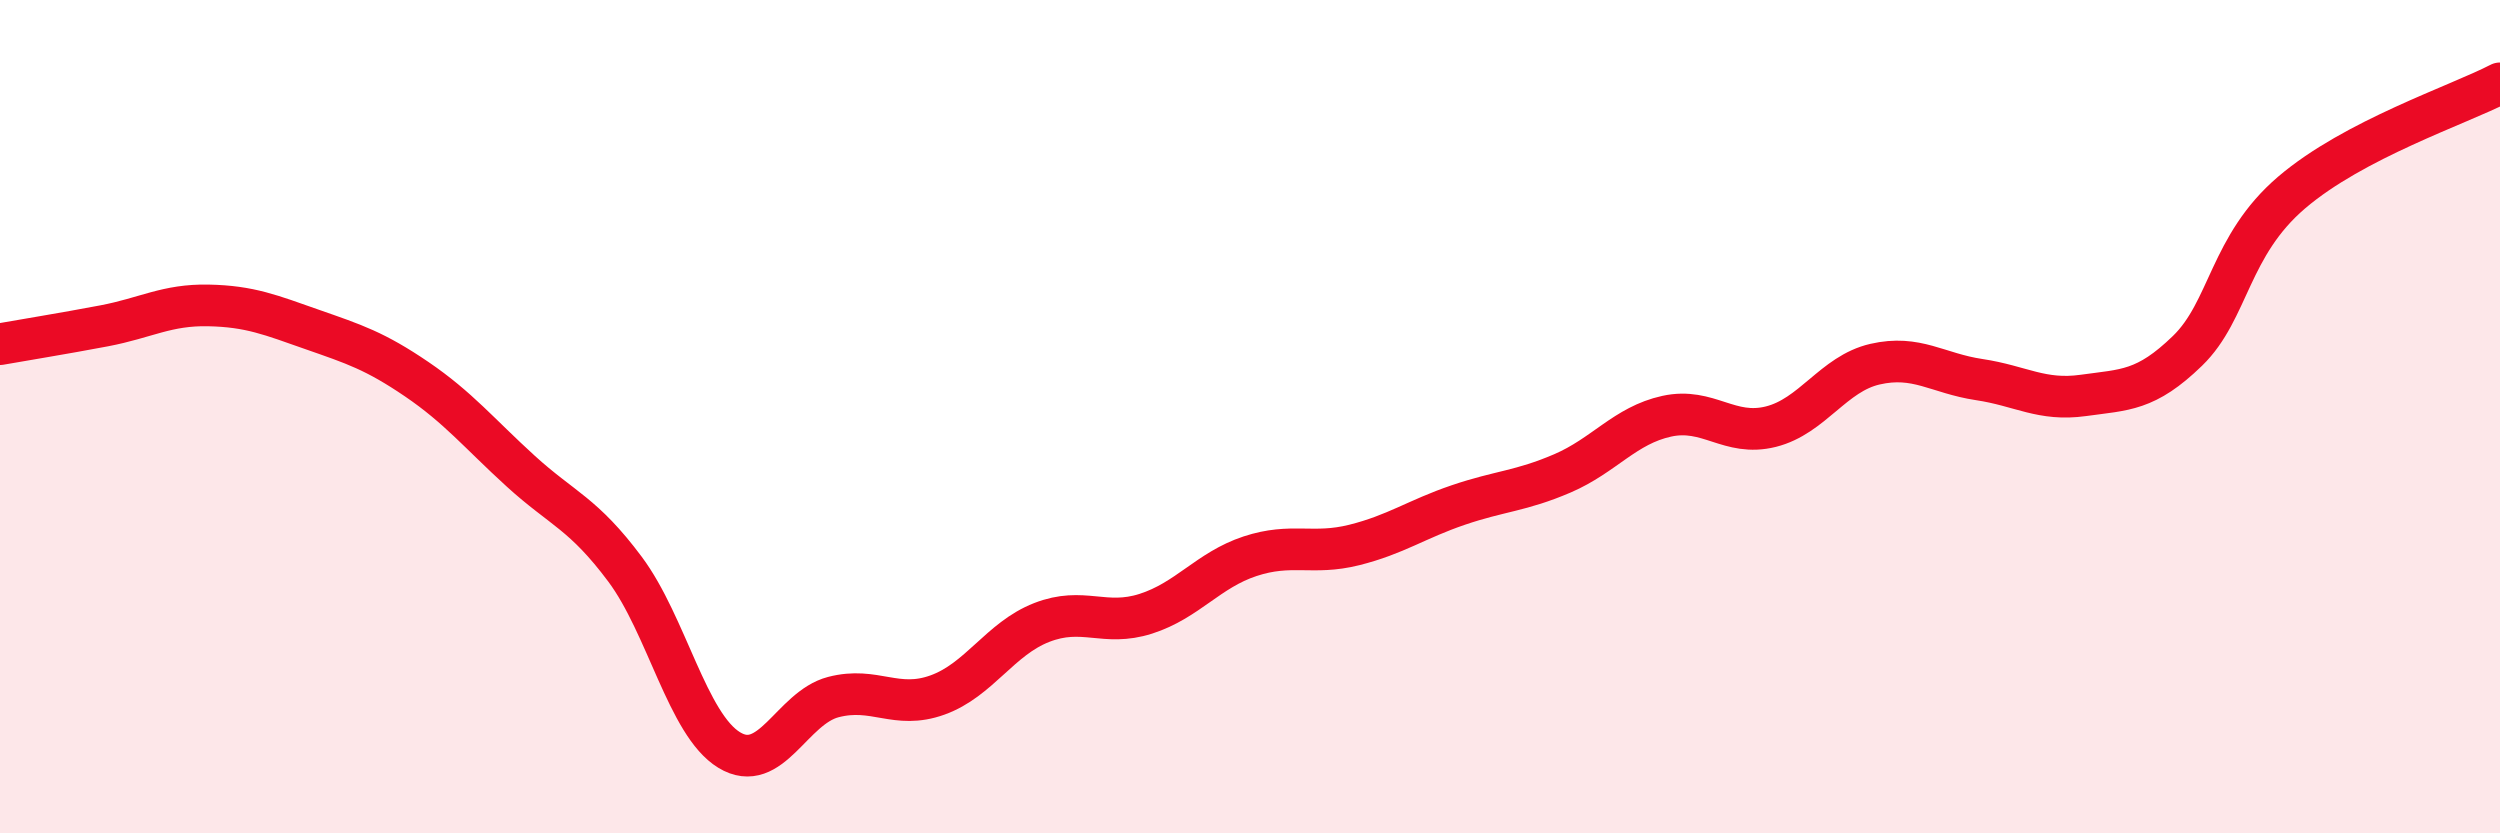 
    <svg width="60" height="20" viewBox="0 0 60 20" xmlns="http://www.w3.org/2000/svg">
      <path
        d="M 0,8.26 C 0.5,8.17 1.5,8.01 2.5,7.82 C 3.5,7.63 4,7.31 5,7.33 C 6,7.35 6.5,7.56 7.5,7.91 C 8.5,8.26 9,8.42 10,9.1 C 11,9.78 11.5,10.4 12.5,11.31 C 13.5,12.22 14,12.32 15,13.66 C 16,15 16.5,17.39 17.5,18 C 18.5,18.61 19,16.99 20,16.73 C 21,16.47 21.5,17.04 22.5,16.68 C 23.5,16.32 24,15.33 25,14.94 C 26,14.55 26.5,15.05 27.5,14.73 C 28.5,14.41 29,13.68 30,13.35 C 31,13.02 31.5,13.33 32.5,13.08 C 33.5,12.83 34,12.46 35,12.12 C 36,11.78 36.5,11.79 37.5,11.36 C 38.5,10.93 39,10.21 40,9.99 C 41,9.77 41.5,10.49 42.5,10.24 C 43.5,9.99 44,8.97 45,8.74 C 46,8.51 46.5,8.96 47.5,9.11 C 48.5,9.26 49,9.63 50,9.49 C 51,9.35 51.5,9.39 52.5,8.42 C 53.5,7.45 53.5,5.9 55,4.62 C 56.5,3.34 59,2.52 60,2L60 20L0 20Z"
        fill="#EB0A25"
        opacity="0.1"
        stroke-linecap="round"
        stroke-linejoin="round"
      />
      <path
        d="M 0,8.26 C 0.5,8.17 1.5,8.01 2.5,7.82 C 3.5,7.63 4,7.31 5,7.33 C 6,7.35 6.5,7.56 7.5,7.91 C 8.5,8.26 9,8.42 10,9.1 C 11,9.78 11.5,10.4 12.5,11.31 C 13.5,12.22 14,12.32 15,13.66 C 16,15 16.5,17.39 17.5,18 C 18.5,18.61 19,16.99 20,16.73 C 21,16.47 21.5,17.04 22.5,16.68 C 23.5,16.32 24,15.33 25,14.94 C 26,14.55 26.5,15.05 27.5,14.73 C 28.5,14.41 29,13.68 30,13.35 C 31,13.02 31.5,13.33 32.5,13.08 C 33.5,12.83 34,12.46 35,12.12 C 36,11.78 36.5,11.79 37.5,11.36 C 38.5,10.93 39,10.21 40,9.99 C 41,9.77 41.5,10.49 42.5,10.24 C 43.5,9.99 44,8.97 45,8.74 C 46,8.51 46.5,8.96 47.5,9.11 C 48.5,9.26 49,9.63 50,9.49 C 51,9.35 51.5,9.39 52.5,8.42 C 53.5,7.45 53.5,5.9 55,4.62 C 56.5,3.34 59,2.52 60,2"
        stroke="#EB0A25"
        stroke-width="1"
        fill="none"
        stroke-linecap="round"
        stroke-linejoin="round"
      />
    </svg>
  